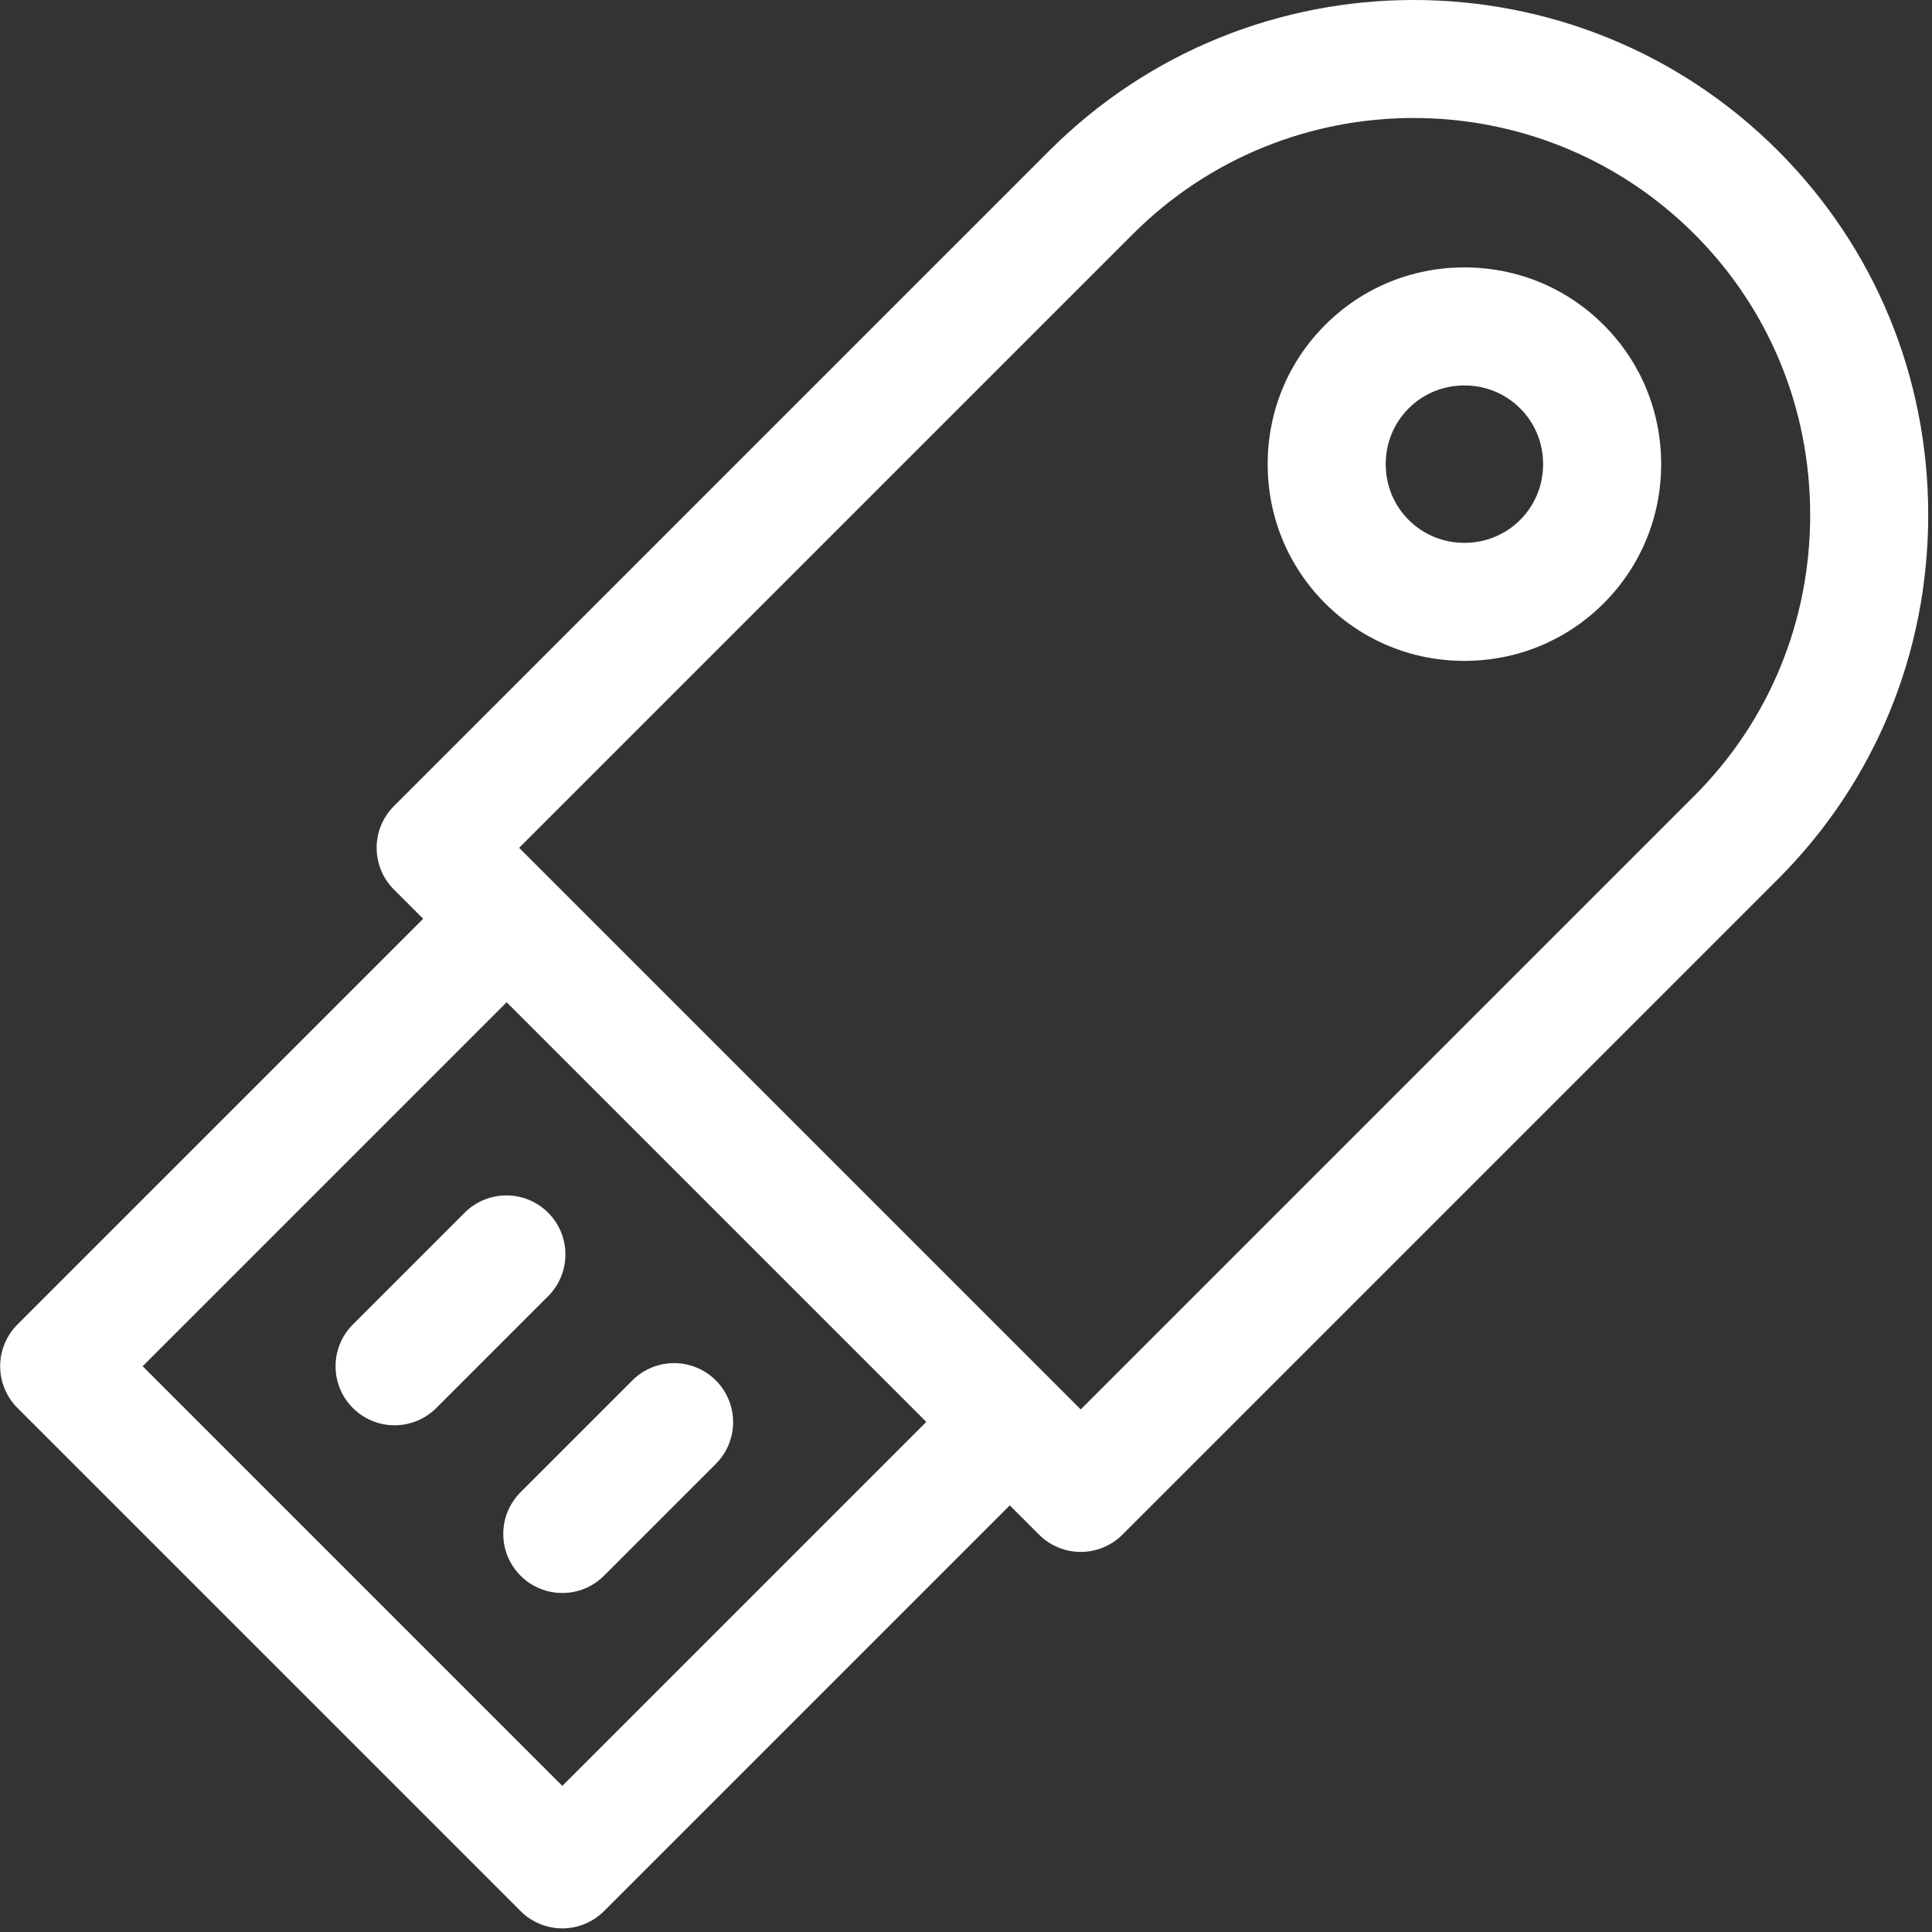 <svg width="491" height="491" viewBox="0 0 491 491" fill="none" xmlns="http://www.w3.org/2000/svg">
<rect x="0" y="0" width="491" height="491" fill="#333333" stroke="none"/>
<g clip-path="url(#clip0)">
<path d="M132.295 379.235L160.709 350.82C166.567 344.962 176.065 344.962 181.922 350.82C187.78 356.678 187.78 366.175 181.922 372.033L153.508 400.448C150.579 403.377 146.74 404.842 142.901 404.842C139.062 404.842 135.223 403.378 132.295 400.449C126.438 394.59 126.438 385.093 132.295 379.235V379.235ZM118.09 308.199L89.675 336.613C83.817 342.471 83.817 351.968 89.675 357.826C92.605 360.755 96.443 362.22 100.282 362.22C104.12 362.22 107.96 360.755 110.888 357.826L139.303 329.411C145.161 323.554 145.161 314.056 139.303 308.198C133.445 302.342 123.948 302.341 118.09 308.199V308.199ZM407.553 82.572C416.978 91.996 422.168 104.562 422.168 117.957C422.168 131.351 416.978 143.917 407.553 153.342C407.516 153.379 407.478 153.416 407.441 153.453C398.03 162.807 385.509 167.957 372.168 167.957C372.167 167.957 372.168 167.957 372.167 167.957C358.773 167.957 346.207 162.766 336.782 153.341C327.358 143.918 322.168 131.351 322.168 117.957C322.168 104.563 327.358 91.997 336.783 82.573C346.207 73.149 358.773 67.958 372.167 67.958C385.518 67.958 398.047 73.115 407.46 82.481C407.491 82.51 407.522 82.541 407.553 82.572V82.572ZM392.168 117.957C392.168 112.6 390.116 107.587 386.389 103.835C386.372 103.818 386.354 103.801 386.337 103.784C382.58 100.026 377.547 97.957 372.167 97.957C366.787 97.957 361.753 100.027 357.995 103.786C354.237 107.544 352.167 112.577 352.167 117.957C352.167 123.338 354.236 128.37 357.994 132.127C357.994 132.127 357.995 132.127 357.995 132.128C361.754 135.887 366.787 137.957 372.167 137.957C377.547 137.957 382.579 135.888 386.336 132.13C386.36 132.105 386.385 132.081 386.41 132.057C390.124 128.307 392.168 123.303 392.168 117.957V117.957ZM490.04 130.866C490.039 165.928 476.471 198.803 451.838 223.435L285.265 390.009C279.408 395.867 269.91 395.867 264.052 390.009L256.621 382.579L153.513 485.687C150.7 488.5 146.885 490.081 142.907 490.081C138.929 490.081 135.114 488.501 132.301 485.687L4.434 357.822C1.621 355.009 0.04 351.194 0.04 347.216C0.04 343.237 1.621 339.422 4.434 336.609L107.544 233.502L100.115 226.073C94.257 220.215 94.257 210.718 100.115 204.86L266.689 38.284C317.735 -12.763 400.792 -12.761 451.839 38.285C476.475 62.922 490.042 95.802 490.04 130.866V130.866ZM235.408 361.365L128.758 254.715L36.254 347.216L142.906 453.868L235.408 361.365ZM460.04 130.865C460.041 103.814 449.595 78.469 430.625 59.499C391.275 20.149 327.251 20.149 287.901 59.498L131.935 215.466L274.658 358.189L430.625 202.223C449.593 183.256 460.039 157.914 460.04 130.865Z" fill="white"/>
</g>
<defs>
<clipPath id="clip0">
<rect width="490.081" height="490.081" fill="white"/>
</clipPath>
</defs>
</svg>
